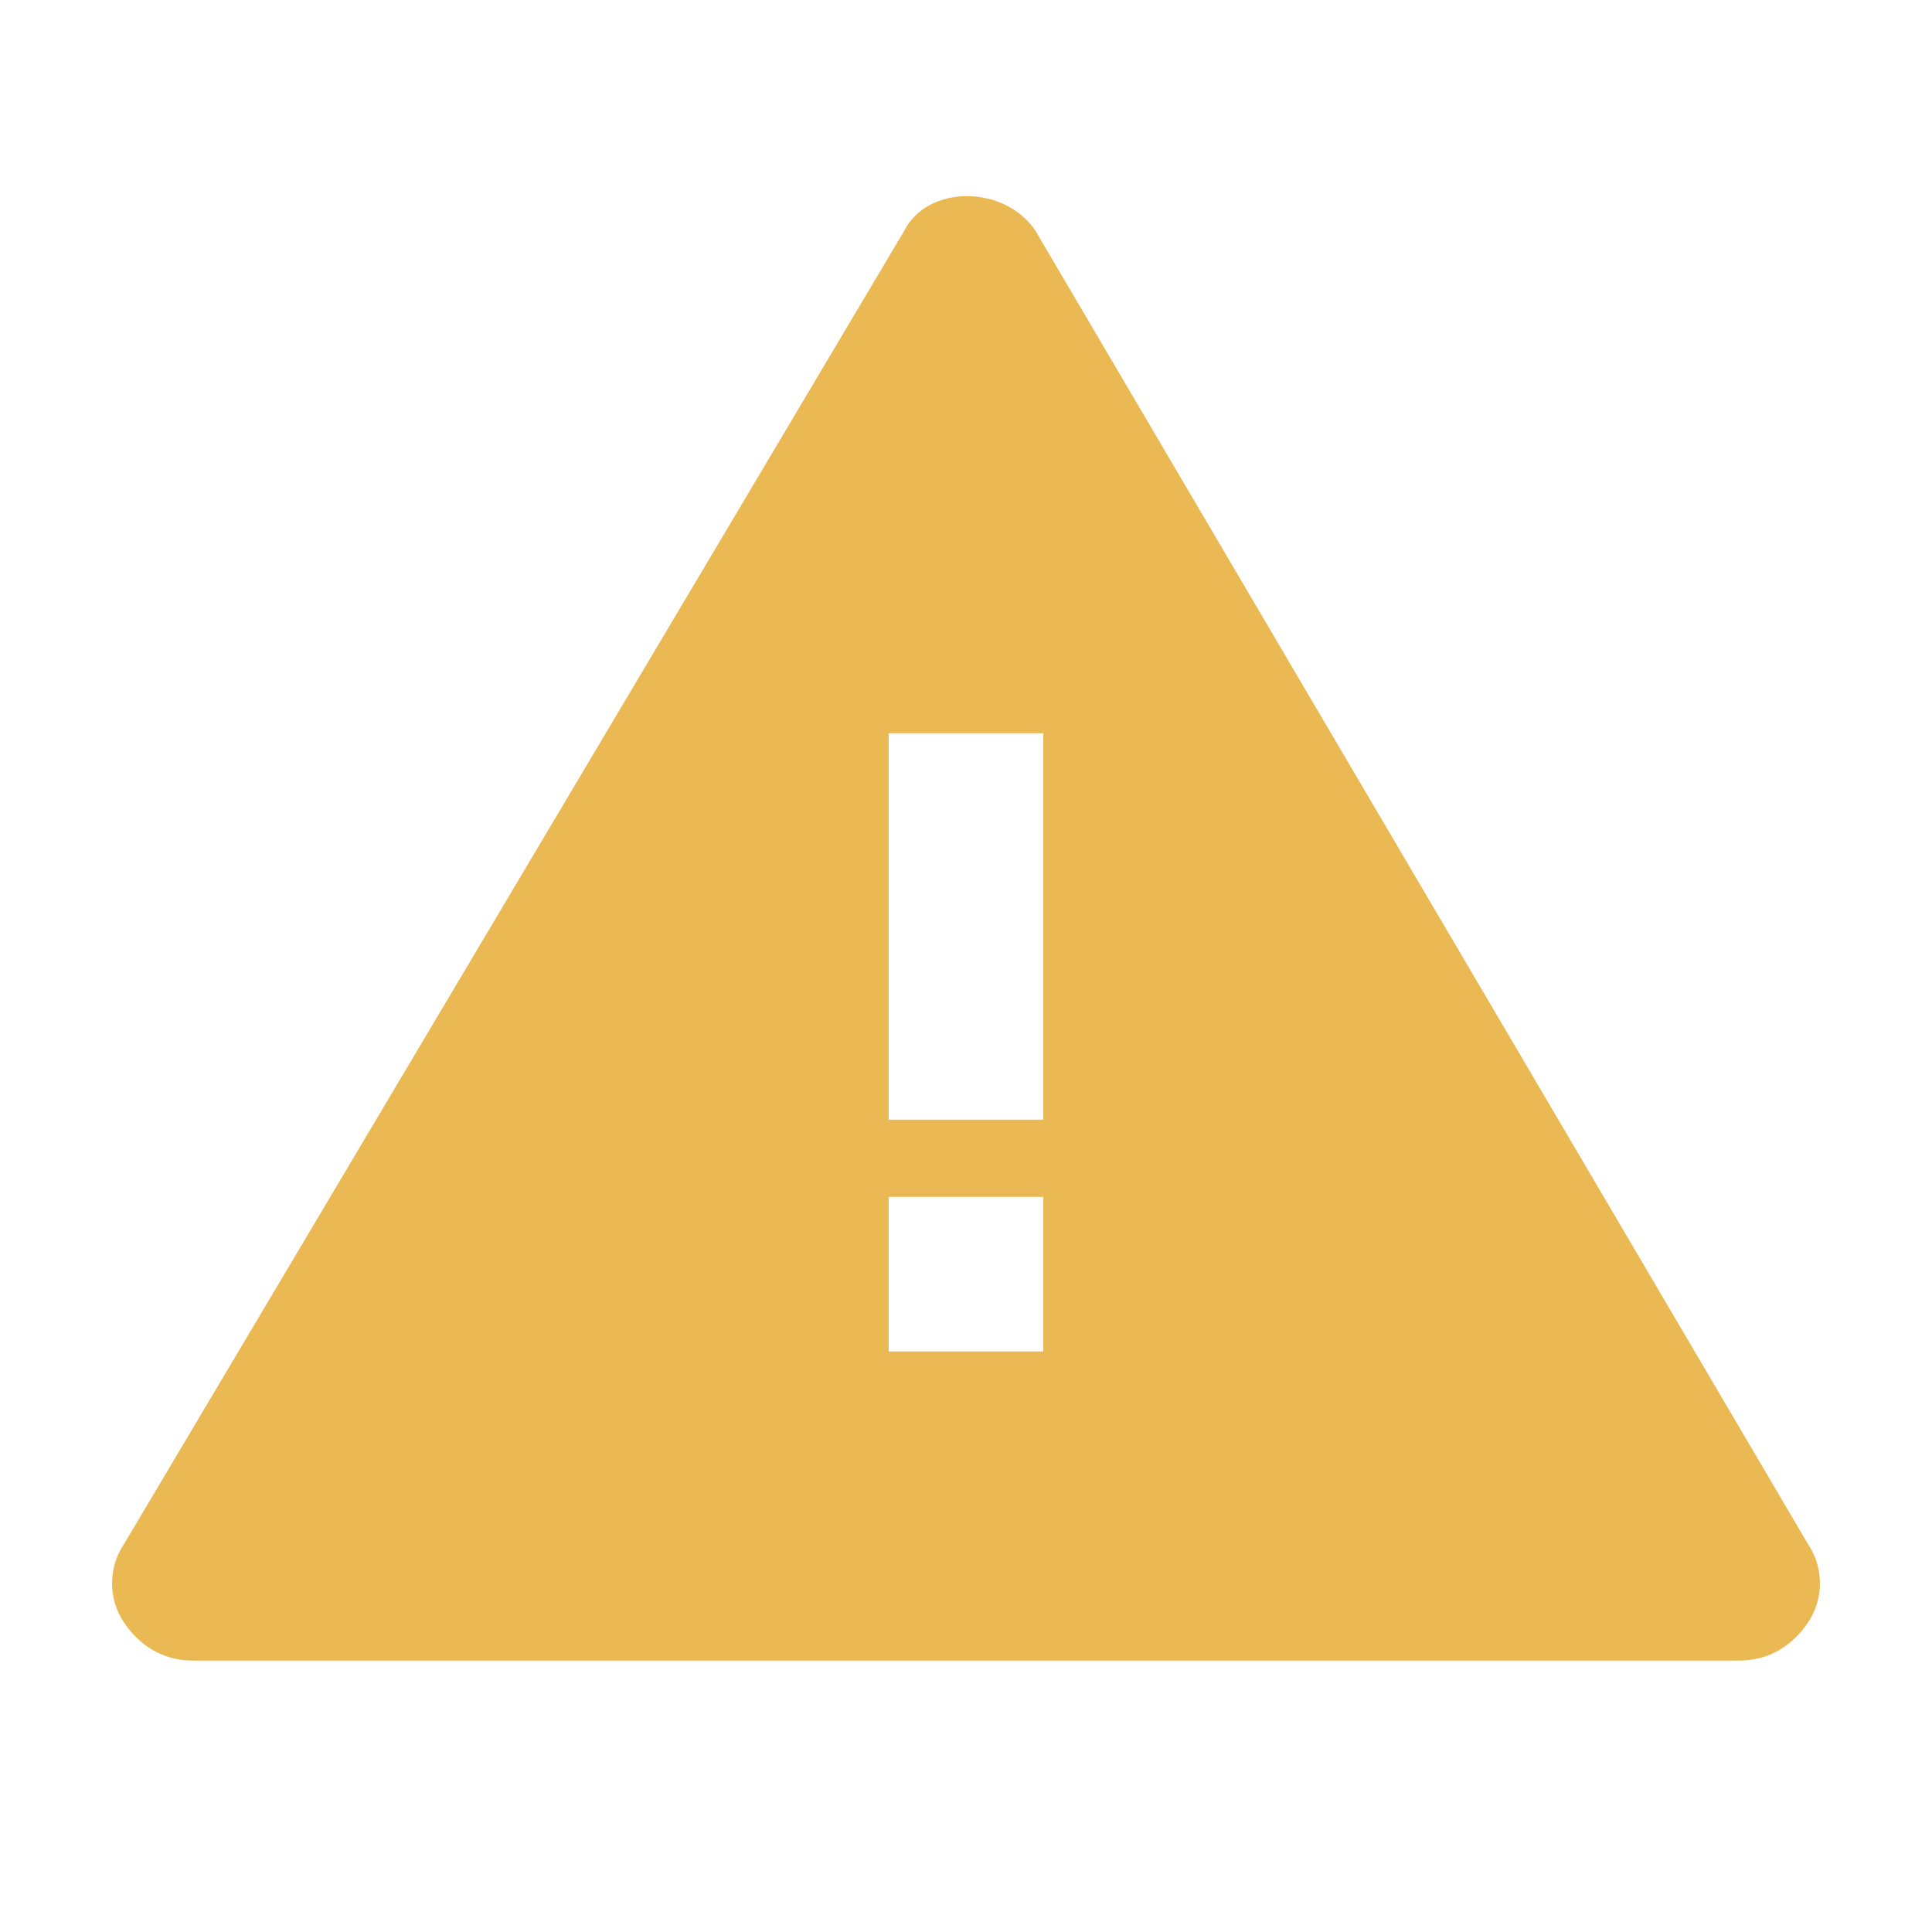 <svg width="25" height="25" viewBox="0 0 25 25" fill="none" xmlns="http://www.w3.org/2000/svg">
<path d="M23.4 19.988L13.4 2.988C13 2.388 12 2.388 11.7 2.988L1.6 19.988C1.4 20.288 1.4 20.688 1.6 20.988C1.8 21.288 2.1 21.488 2.5 21.488H22.5C22.9 21.488 23.2 21.288 23.4 20.988C23.6 20.688 23.6 20.288 23.4 19.988ZM13.5 17.488H11.5V15.488H13.5V17.488ZM13.5 14.488H11.5V9.488H13.5V14.488Z" fill="#EBB954"/>
</svg>
